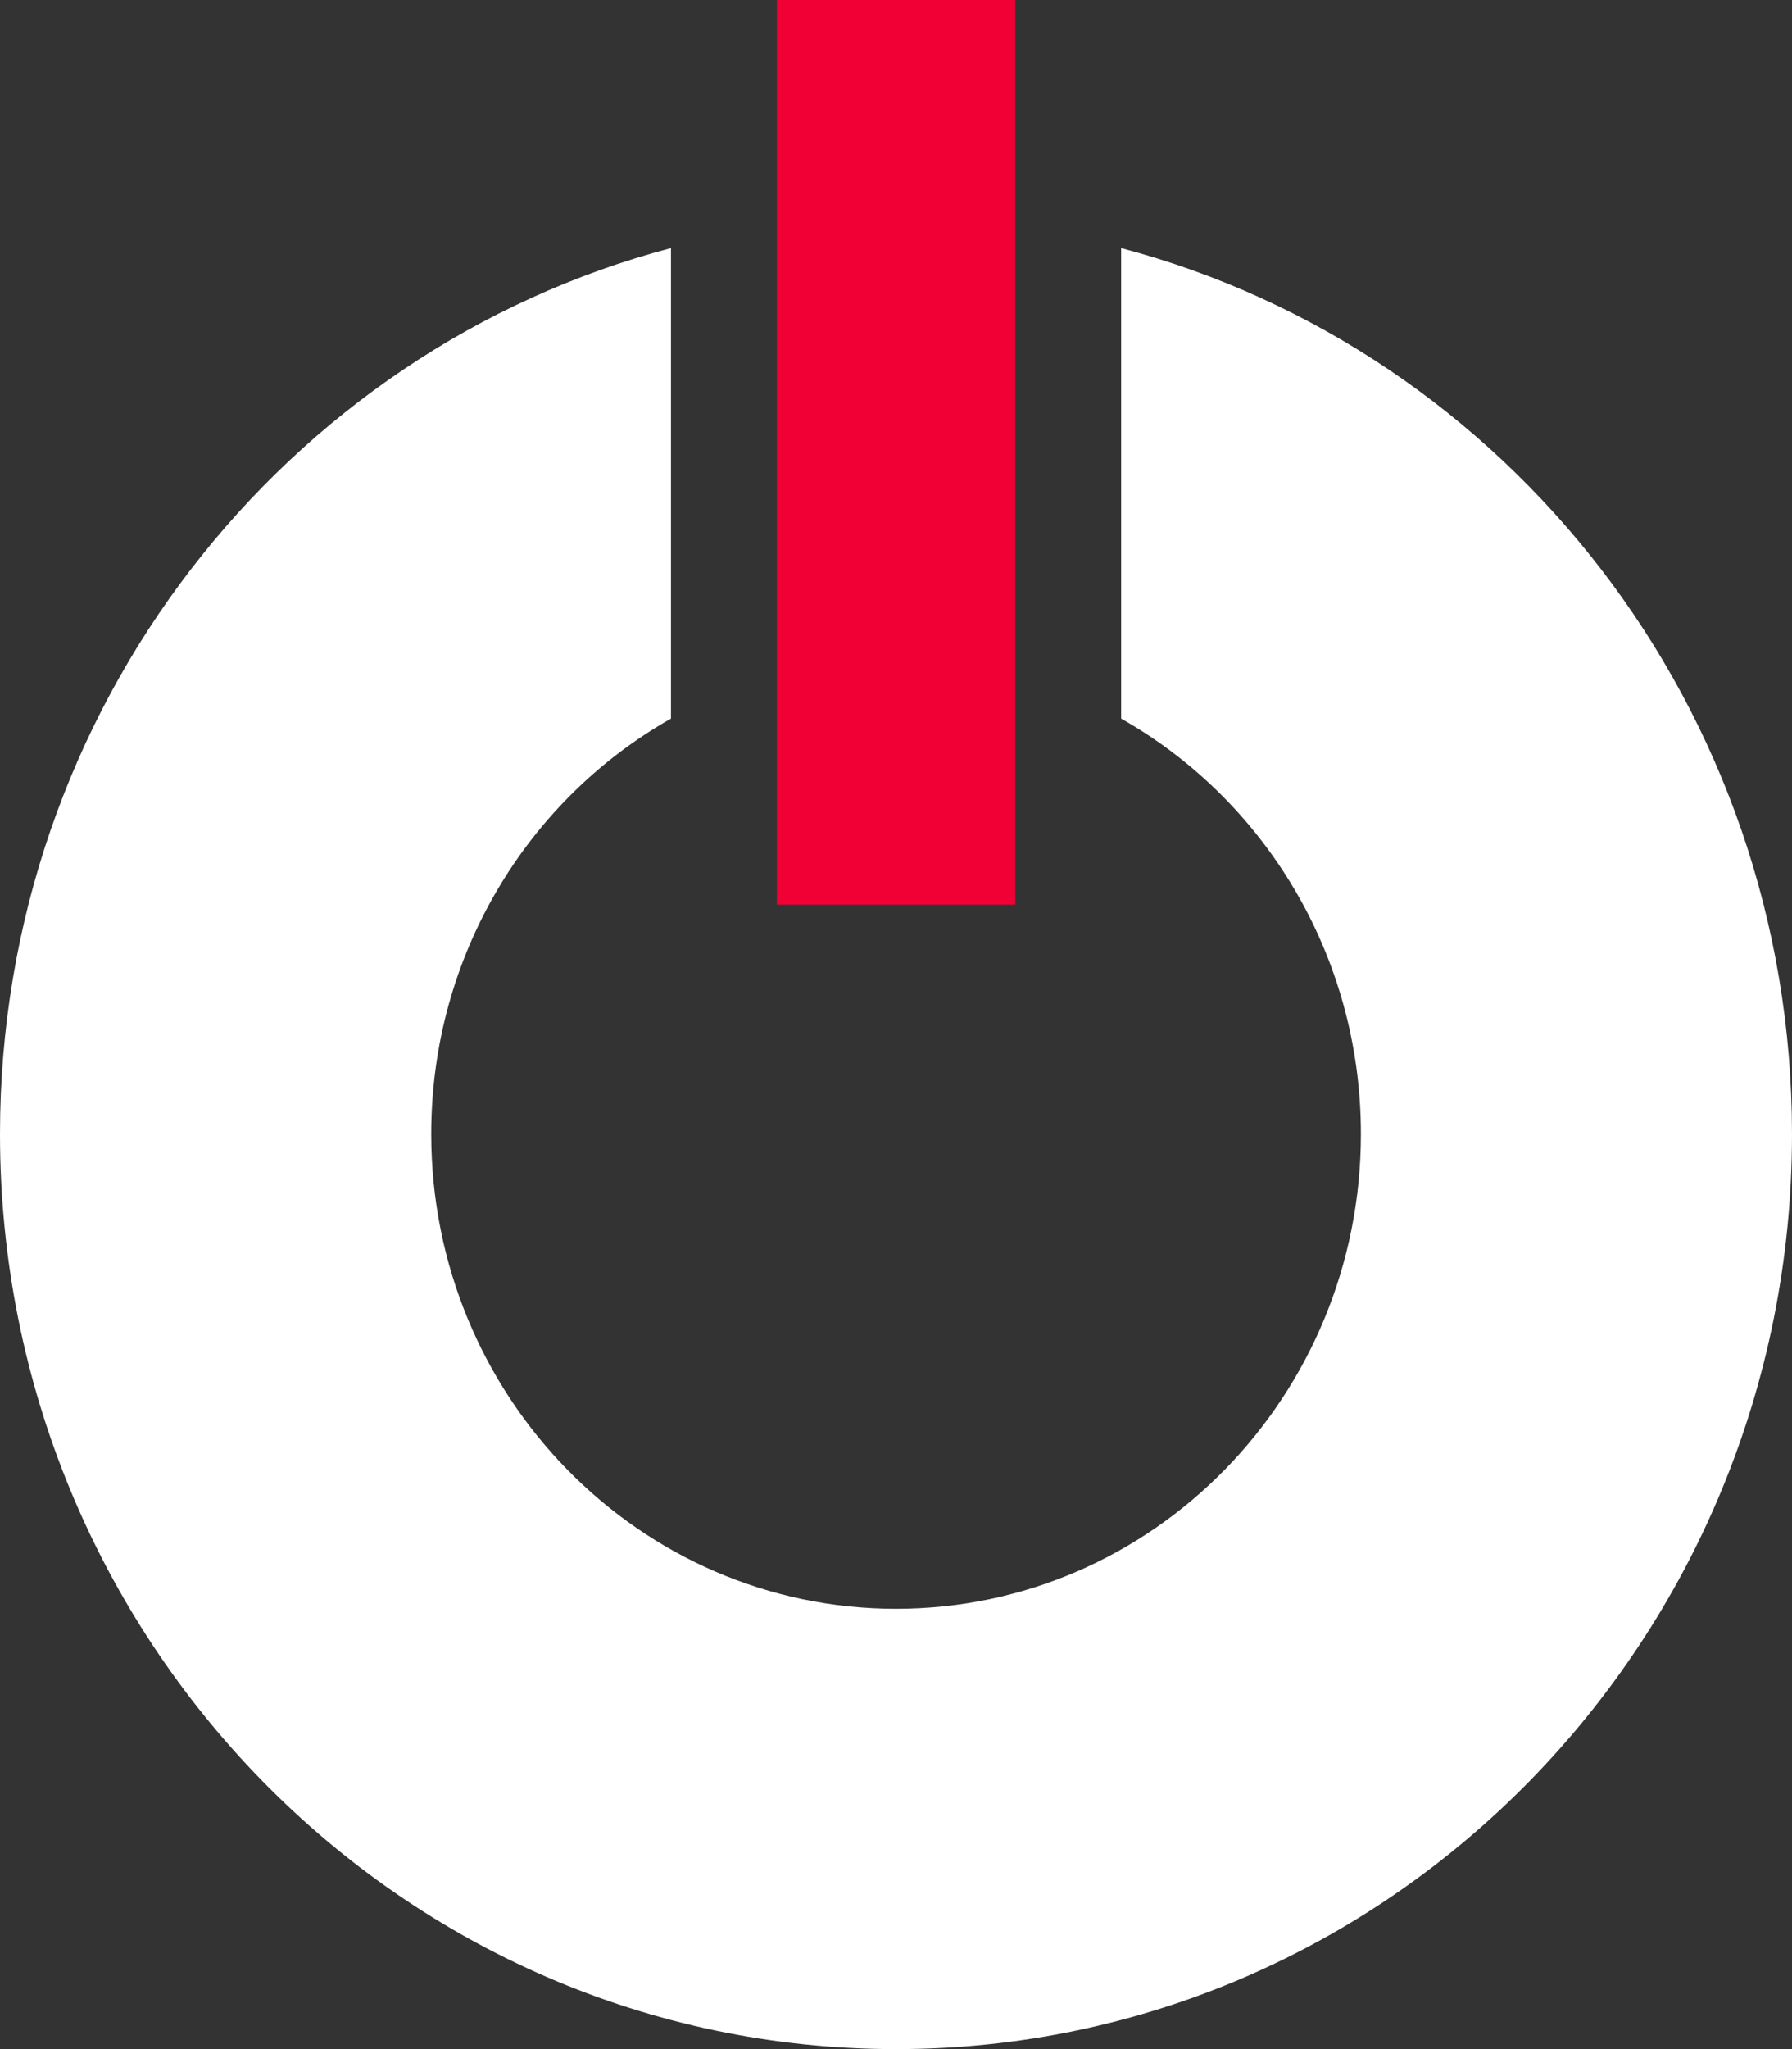 <?xml version="1.0" encoding="UTF-8"?>
<svg width="14px" height="16px" viewBox="0 0 14 16" version="1.1" xmlns="http://www.w3.org/2000/svg" xmlns:xlink="http://www.w3.org/1999/xlink">
    <rect x="0" y="0" width="14" height="16" fill="#333333" stroke="none"/>
    <title>3EFF7710-EC23-44F2-A031-E66341D292D2@1x</title>
    <g id="DESIGNS" stroke="none" stroke-width="1" fill="none" fill-rule="evenodd">
        <g id="Homepage" transform="translate(-1405, -162)">
            <g id="Coburns-Connect-App" transform="translate(1405, 159)">
                <g id="Vectors" transform="translate(0, 3)">
                    <polygon id="Fill-1" fill="#F10036" points="6.069 7.064 7.932 7.064 7.932 0 6.069 0"></polygon>
                    <path d="M8.759,1.937 L8.759,5.611 C9.876,6.243 10.632,7.459 10.632,8.855 C10.632,10.902 9.006,12.562 7,12.562 C4.995,12.562 3.369,10.902 3.369,8.855 C3.369,7.459 4.125,6.243 5.242,5.611 L5.242,1.937 C2.227,2.733 0,5.528 0,8.855 C0,12.801 3.134,16 7,16 C10.866,16 14,12.801 14,8.855 C14,5.528 11.774,2.733 8.759,1.937" id="Fill-2" fill="#FFFFFF"></path>
                </g>
            </g>
        </g>
    </g>
</svg>